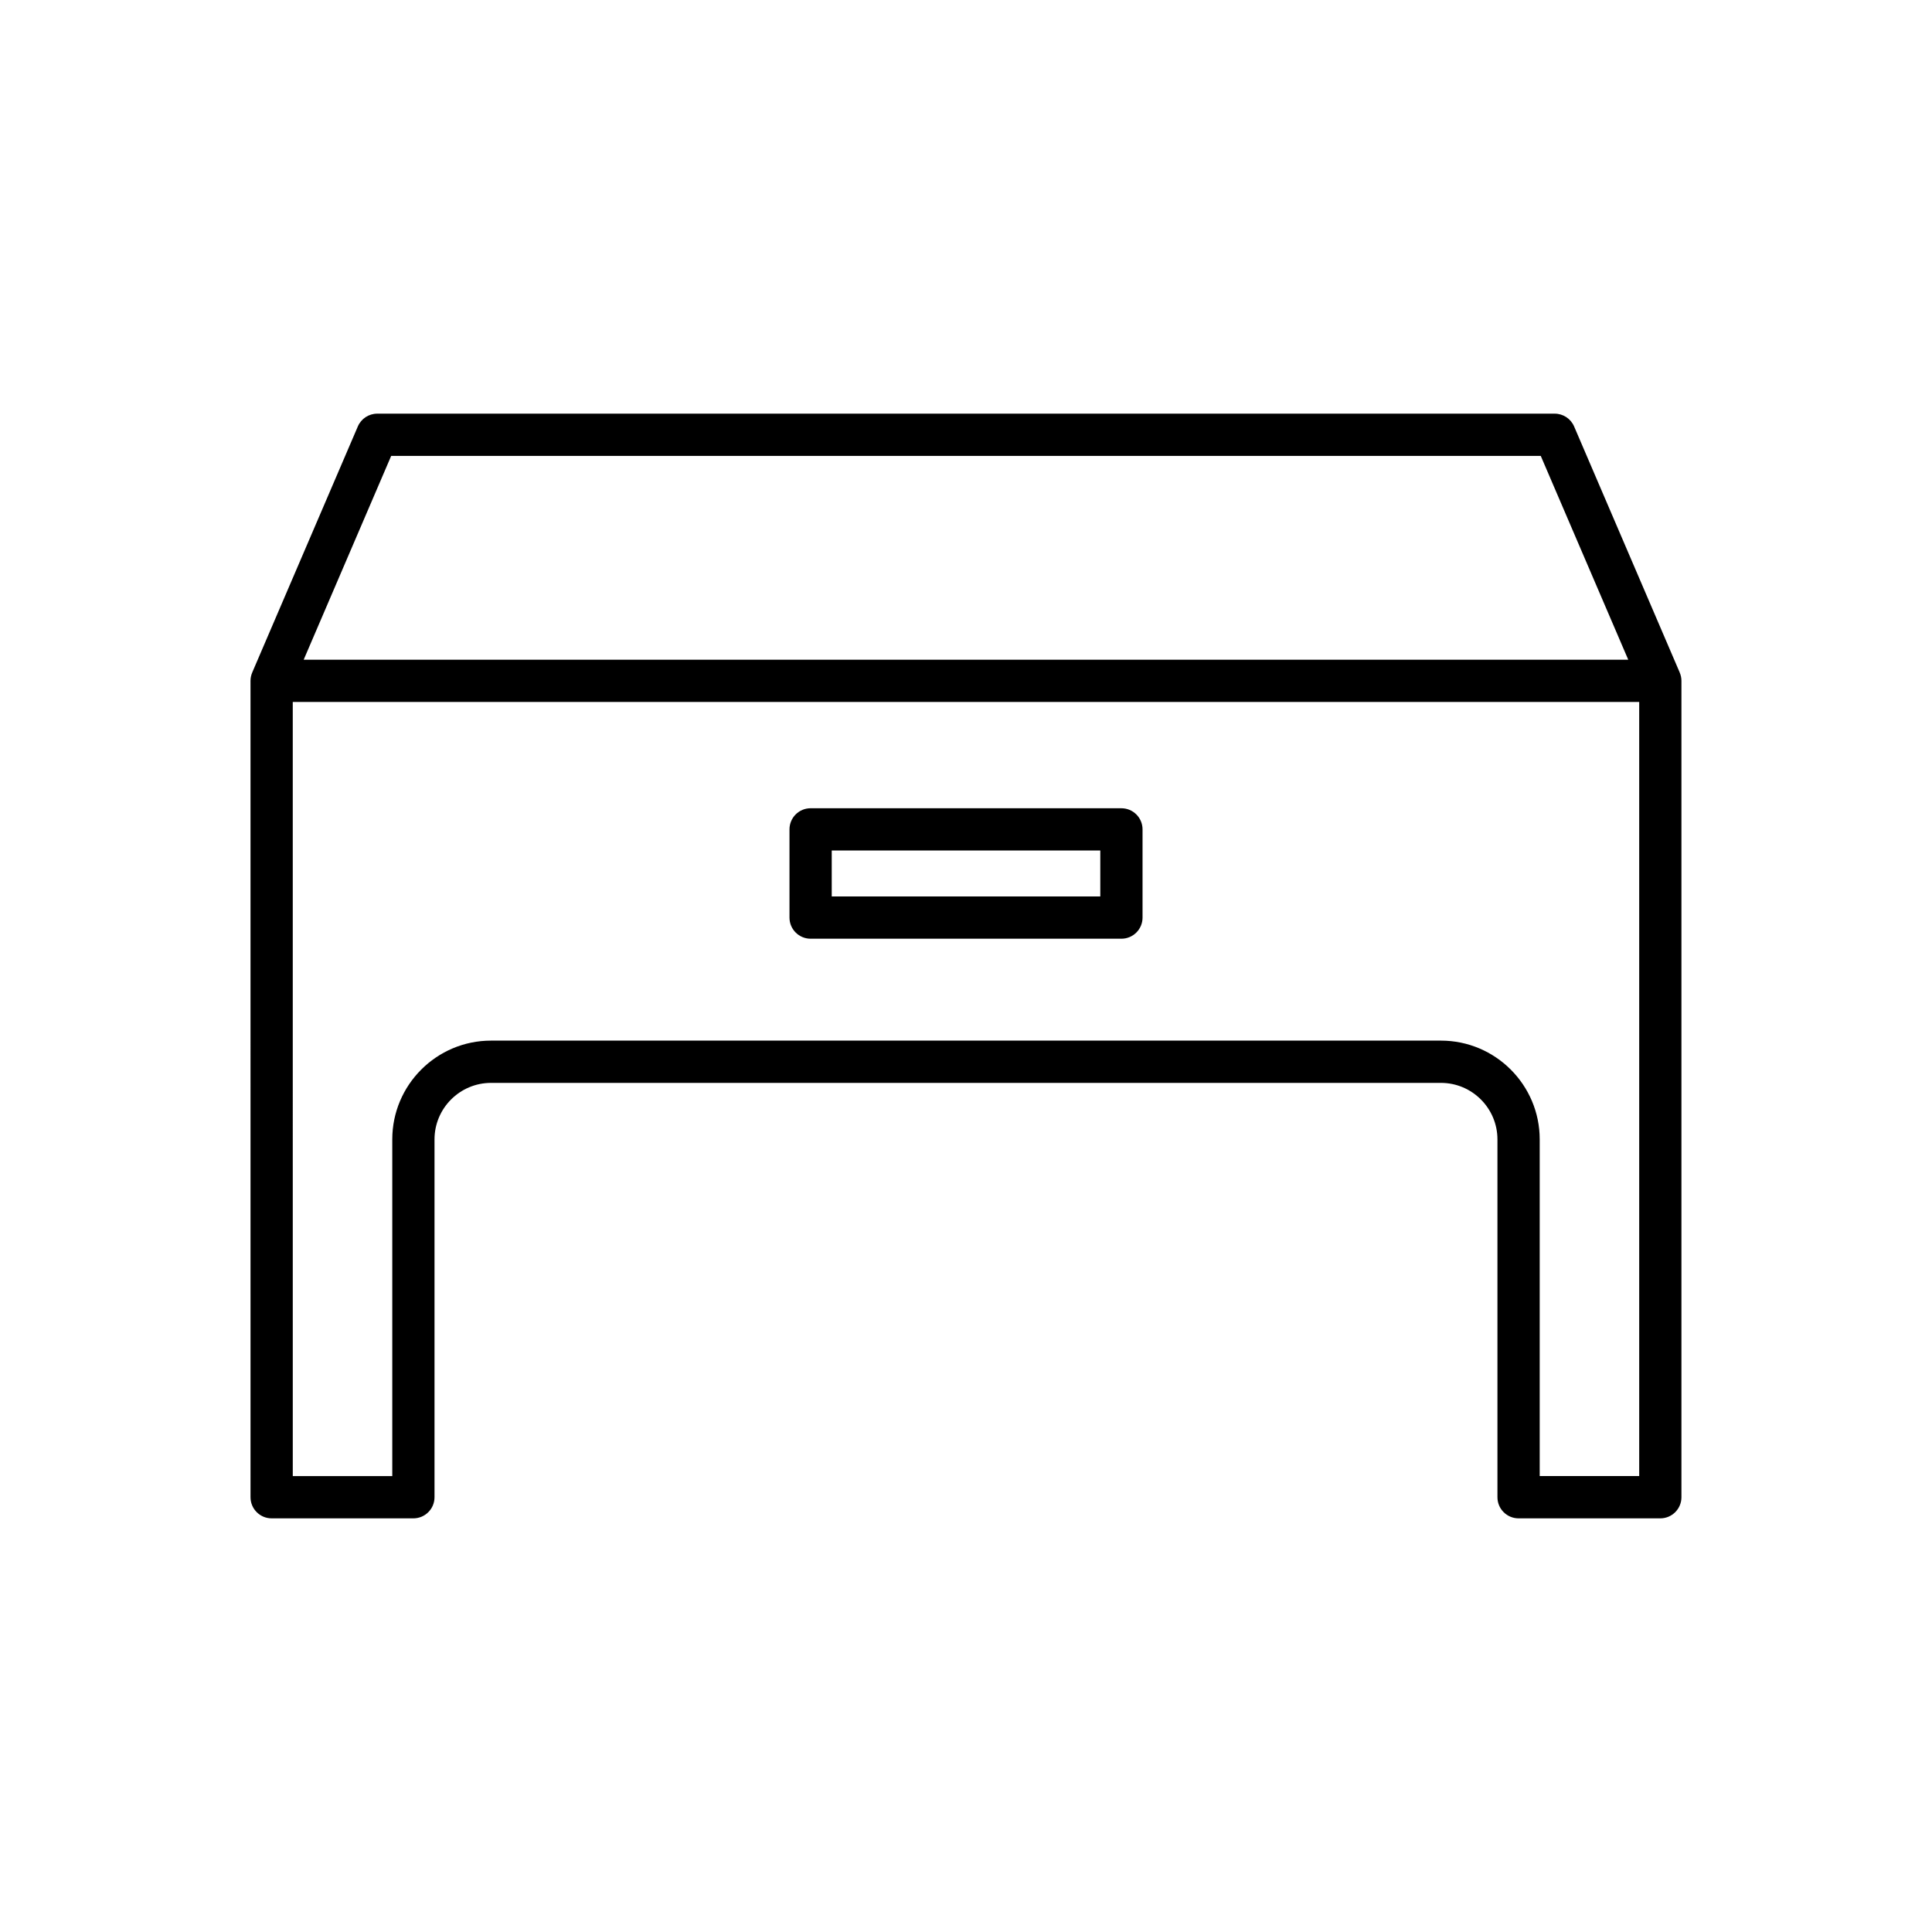 <?xml version="1.0" encoding="UTF-8"?>
<!-- Uploaded to: SVG Repo, www.svgrepo.com, Generator: SVG Repo Mixer Tools -->
<svg fill="#000000" width="800px" height="800px" version="1.1" viewBox="144 144 512 512" xmlns="http://www.w3.org/2000/svg">
 <g>
  <path d="m210.39 540.78c0 3.094 2.508 5.598 5.598 5.598h37.562c3.09 0 5.598-2.504 5.598-5.598v-94.82c0-8.262 6.723-14.984 14.98-14.984h251.73c8.262 0 14.98 6.723 14.98 14.984v94.82c0 3.094 2.508 5.598 5.598 5.598h37.562c3.09 0 5.598-2.504 5.598-5.598v-216.35c0-0.785-0.168-1.527-0.457-2.207h0.004l-27.988-65.207c-0.883-2.055-2.906-3.391-5.144-3.391h-312.04c-2.238 0-4.262 1.332-5.144 3.391l-27.988 65.207h0.004c-0.293 0.68-0.457 1.422-0.457 2.207zm37.277-275.96h304.65l23.184 54.008h-351.02zm-26.082 65.203h356.82v205.15h-26.367v-89.219c0-14.438-11.742-26.18-26.176-26.18h-251.73c-14.434 0-26.176 11.742-26.176 26.18v89.223h-26.367z"/>
  <path d="m358.82 392.77h82.367c3.09 0 5.598-2.504 5.598-5.598v-23.375c0-3.094-2.508-5.598-5.598-5.598l-82.367-0.004c-3.09 0-5.598 2.504-5.598 5.598v23.375c0 3.098 2.504 5.602 5.598 5.602zm5.598-23.379h71.172v12.18h-71.172z"/>
 </g>
</svg>